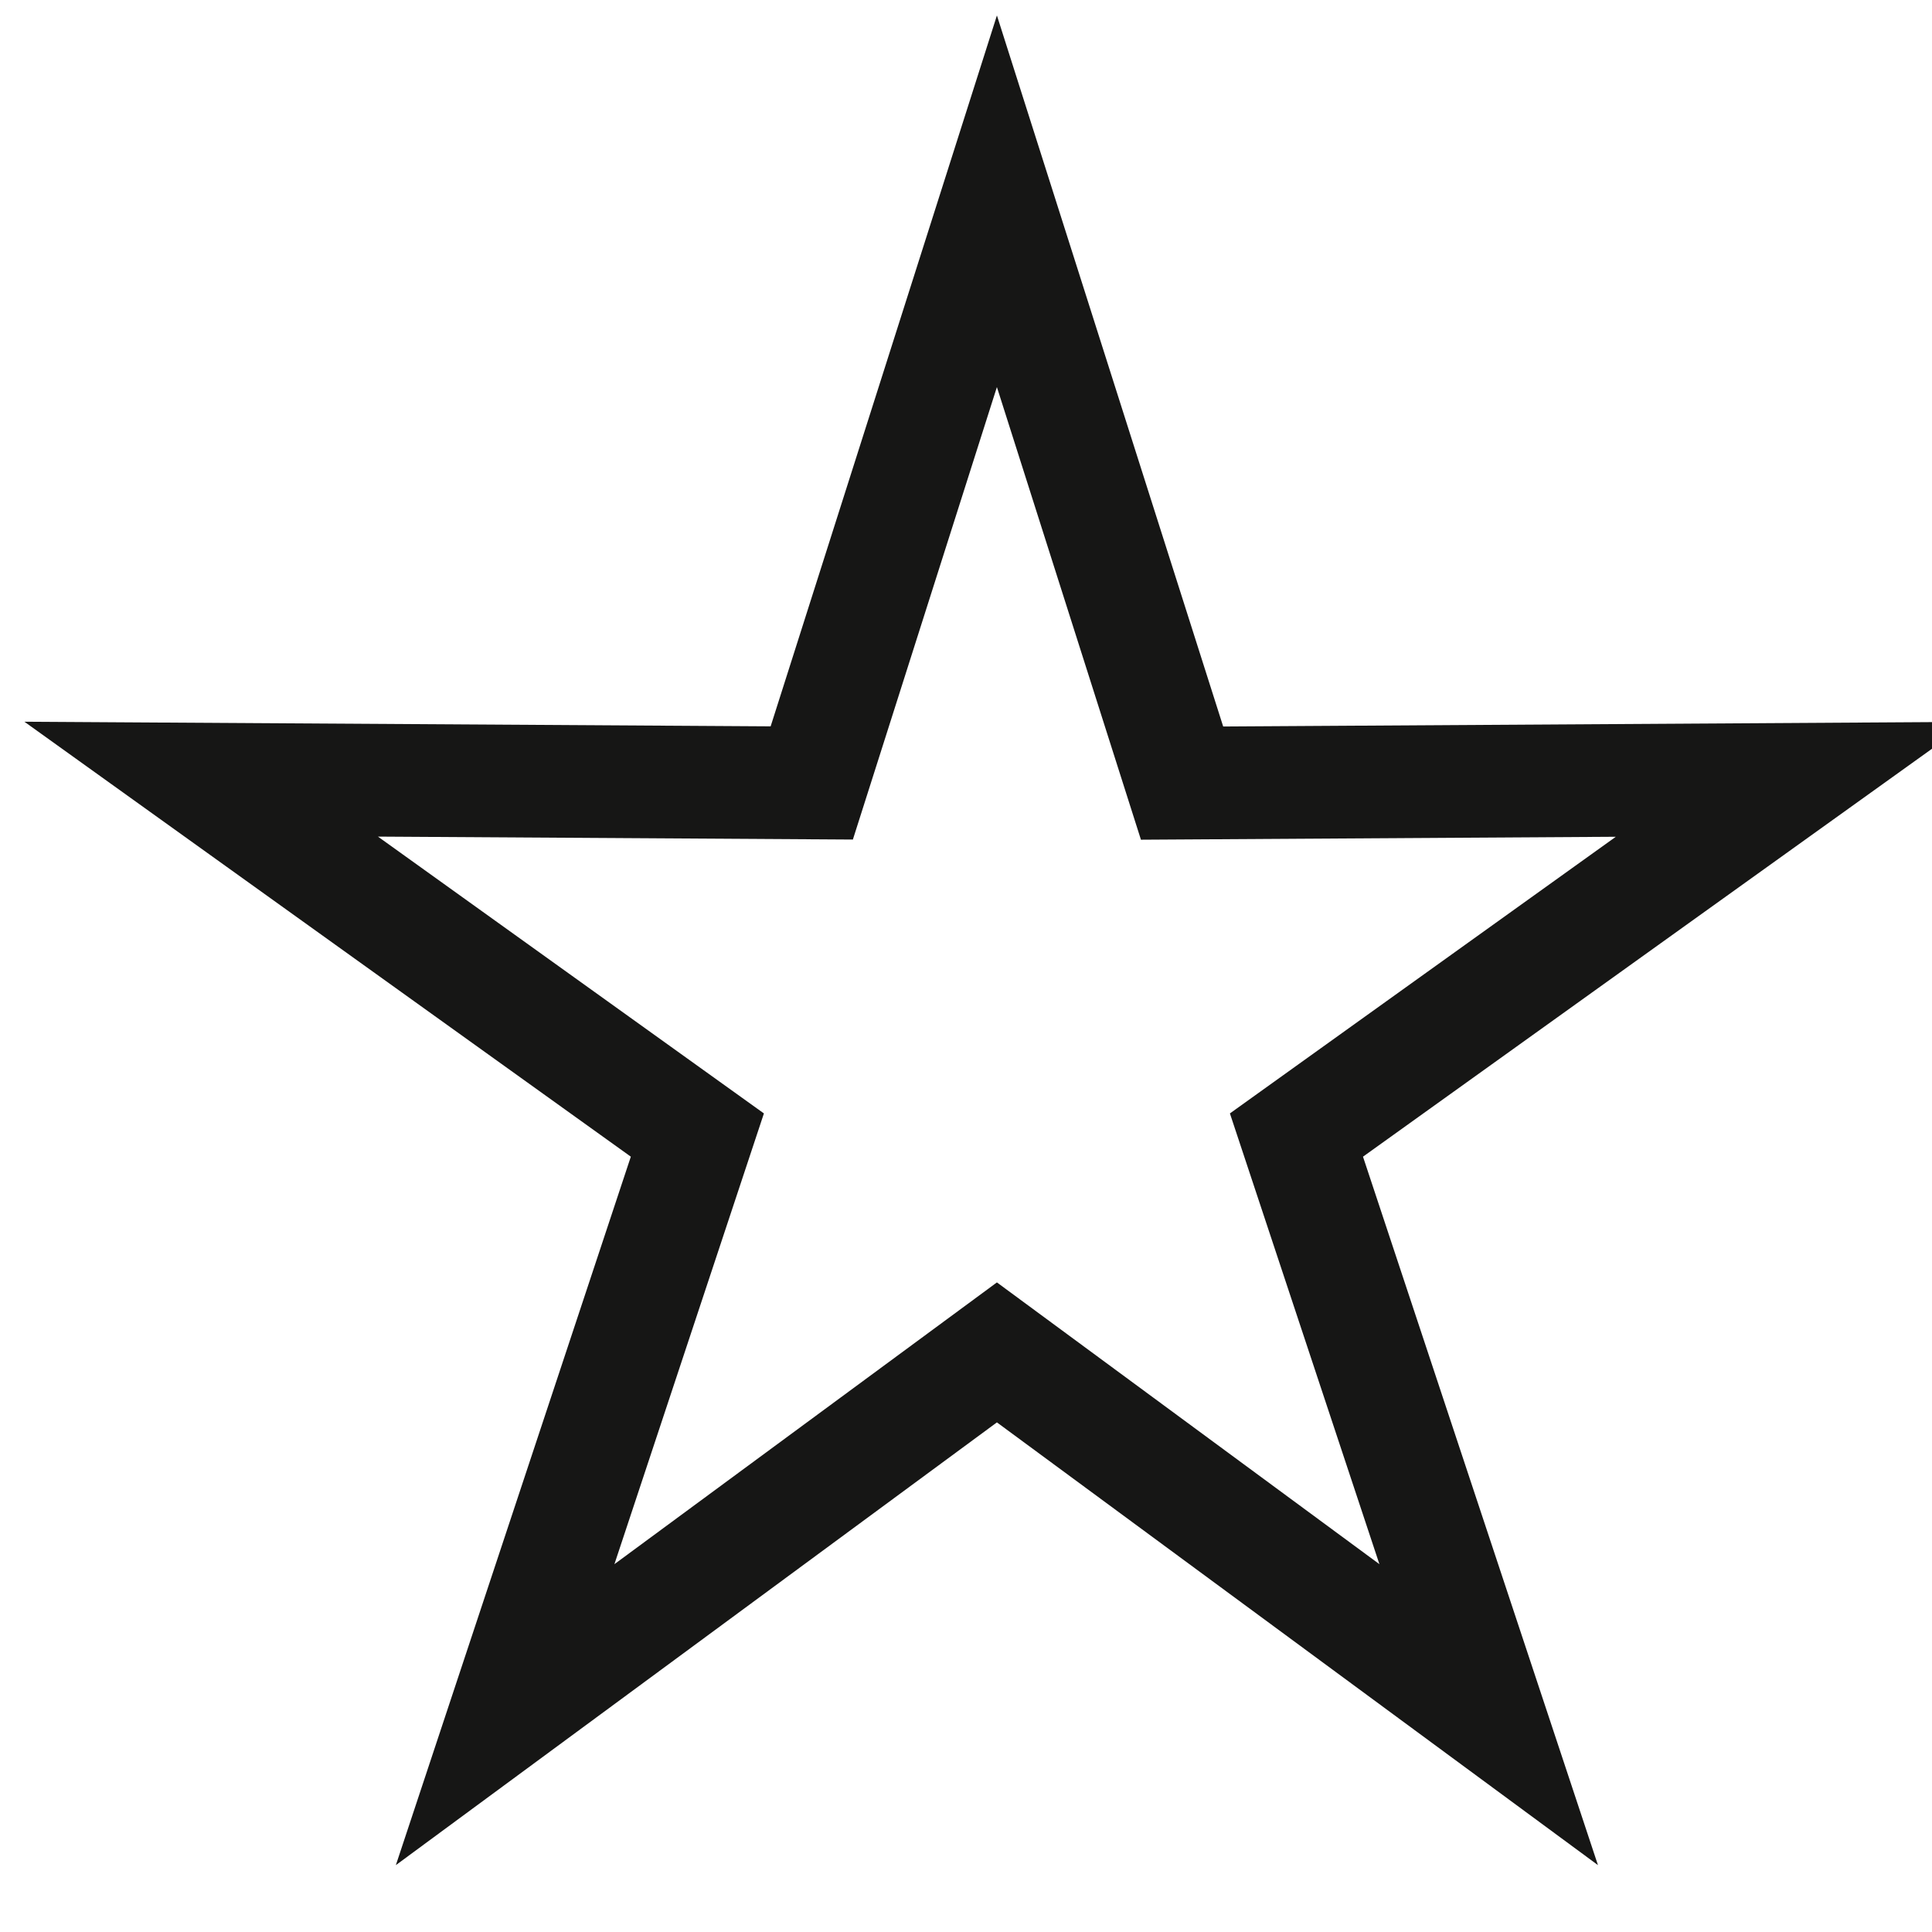 <svg xmlns="http://www.w3.org/2000/svg" xmlns:xlink="http://www.w3.org/1999/xlink" width="24" height="24" viewBox="0 0 24 24">
  <defs>
    <clipPath id="clip-_2.wishlist">
      <rect width="24" height="24"/>
    </clipPath>
  </defs>
  <g id="_2.wishlist" data-name="2.wishlist" clip-path="url(#clip-_2.wishlist)">
    <path id="Path_89379" data-name="Path 89379" d="M112.048,2.6l2.3,7.228,7.585-.047L115.769,14.2l2.388,7.2-6.109-4.5-6.109,4.5,2.388-7.2-6.164-4.421,7.585.047Z" transform="translate(-99.664 -0.1)" fill="none" stroke="#161615" stroke-miterlimit="10" stroke-width="1.4"/>
  </g>
</svg>
